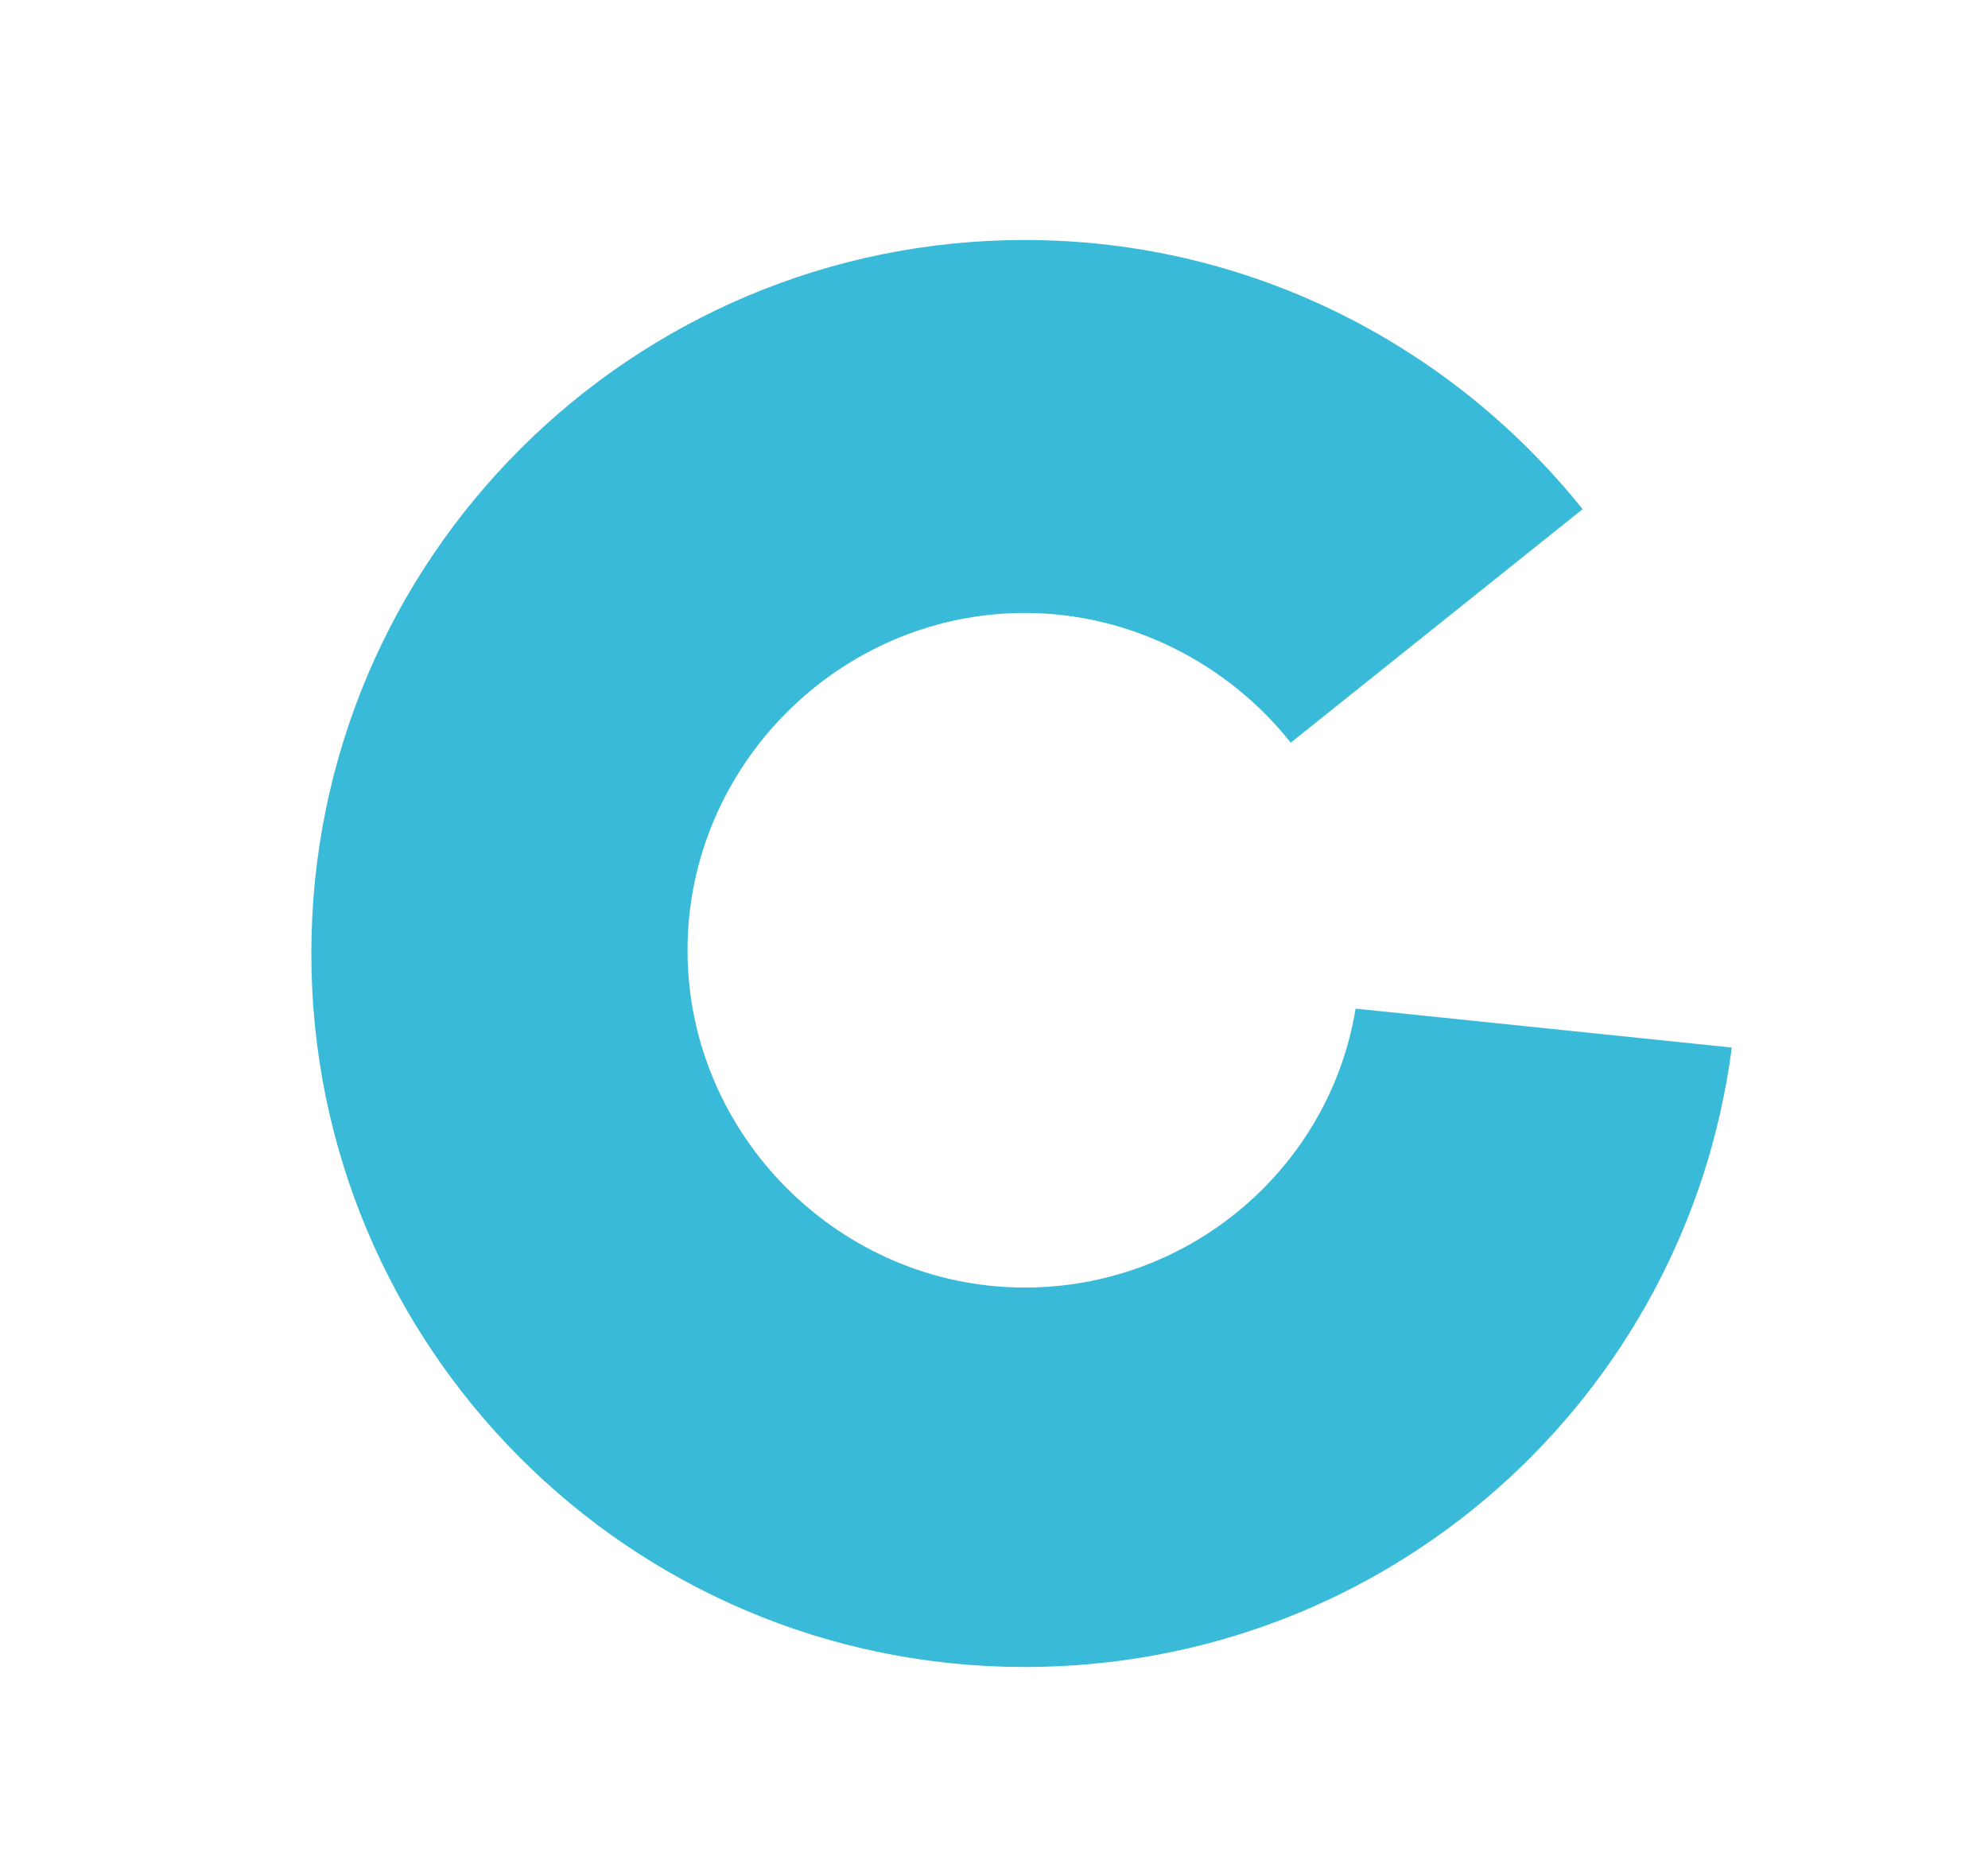 <?xml version="1.0" encoding="utf-8"?>
<!-- Generator: Adobe Illustrator 25.1.0, SVG Export Plug-In . SVG Version: 6.00 Build 0)  -->
<svg version="1.1" id="svg2" xmlns:svg="http://www.w3.org/2000/svg"
	 xmlns="http://www.w3.org/2000/svg" xmlns:xlink="http://www.w3.org/1999/xlink" x="0px" y="0px" viewBox="0 0 61.3 57.6"
	 style="enable-background:new 0 0 61.3 57.6;" xml:space="preserve">
<style type="text/css">
	.st0{fill-rule:evenodd;clip-rule:evenodd;fill:#39BAD9;}
</style>
<path class="st0" d="M41.8,31.1c-0.8,4.9-5.1,8.6-10.2,8.6c-5.7,0-10.4-4.7-10.4-10.4c0-5.7,4.7-10.4,10.4-10.4c3.3,0,6.3,1.6,8.2,4
	l9-7.2c-4-5-10.2-8.3-17.2-8.3c-12.1,0-22,9.8-22,22c0,12.1,9.8,22,22,22c11.2,0,20.4-8.3,21.8-19.1L41.8,31.1z"/>
</svg>
